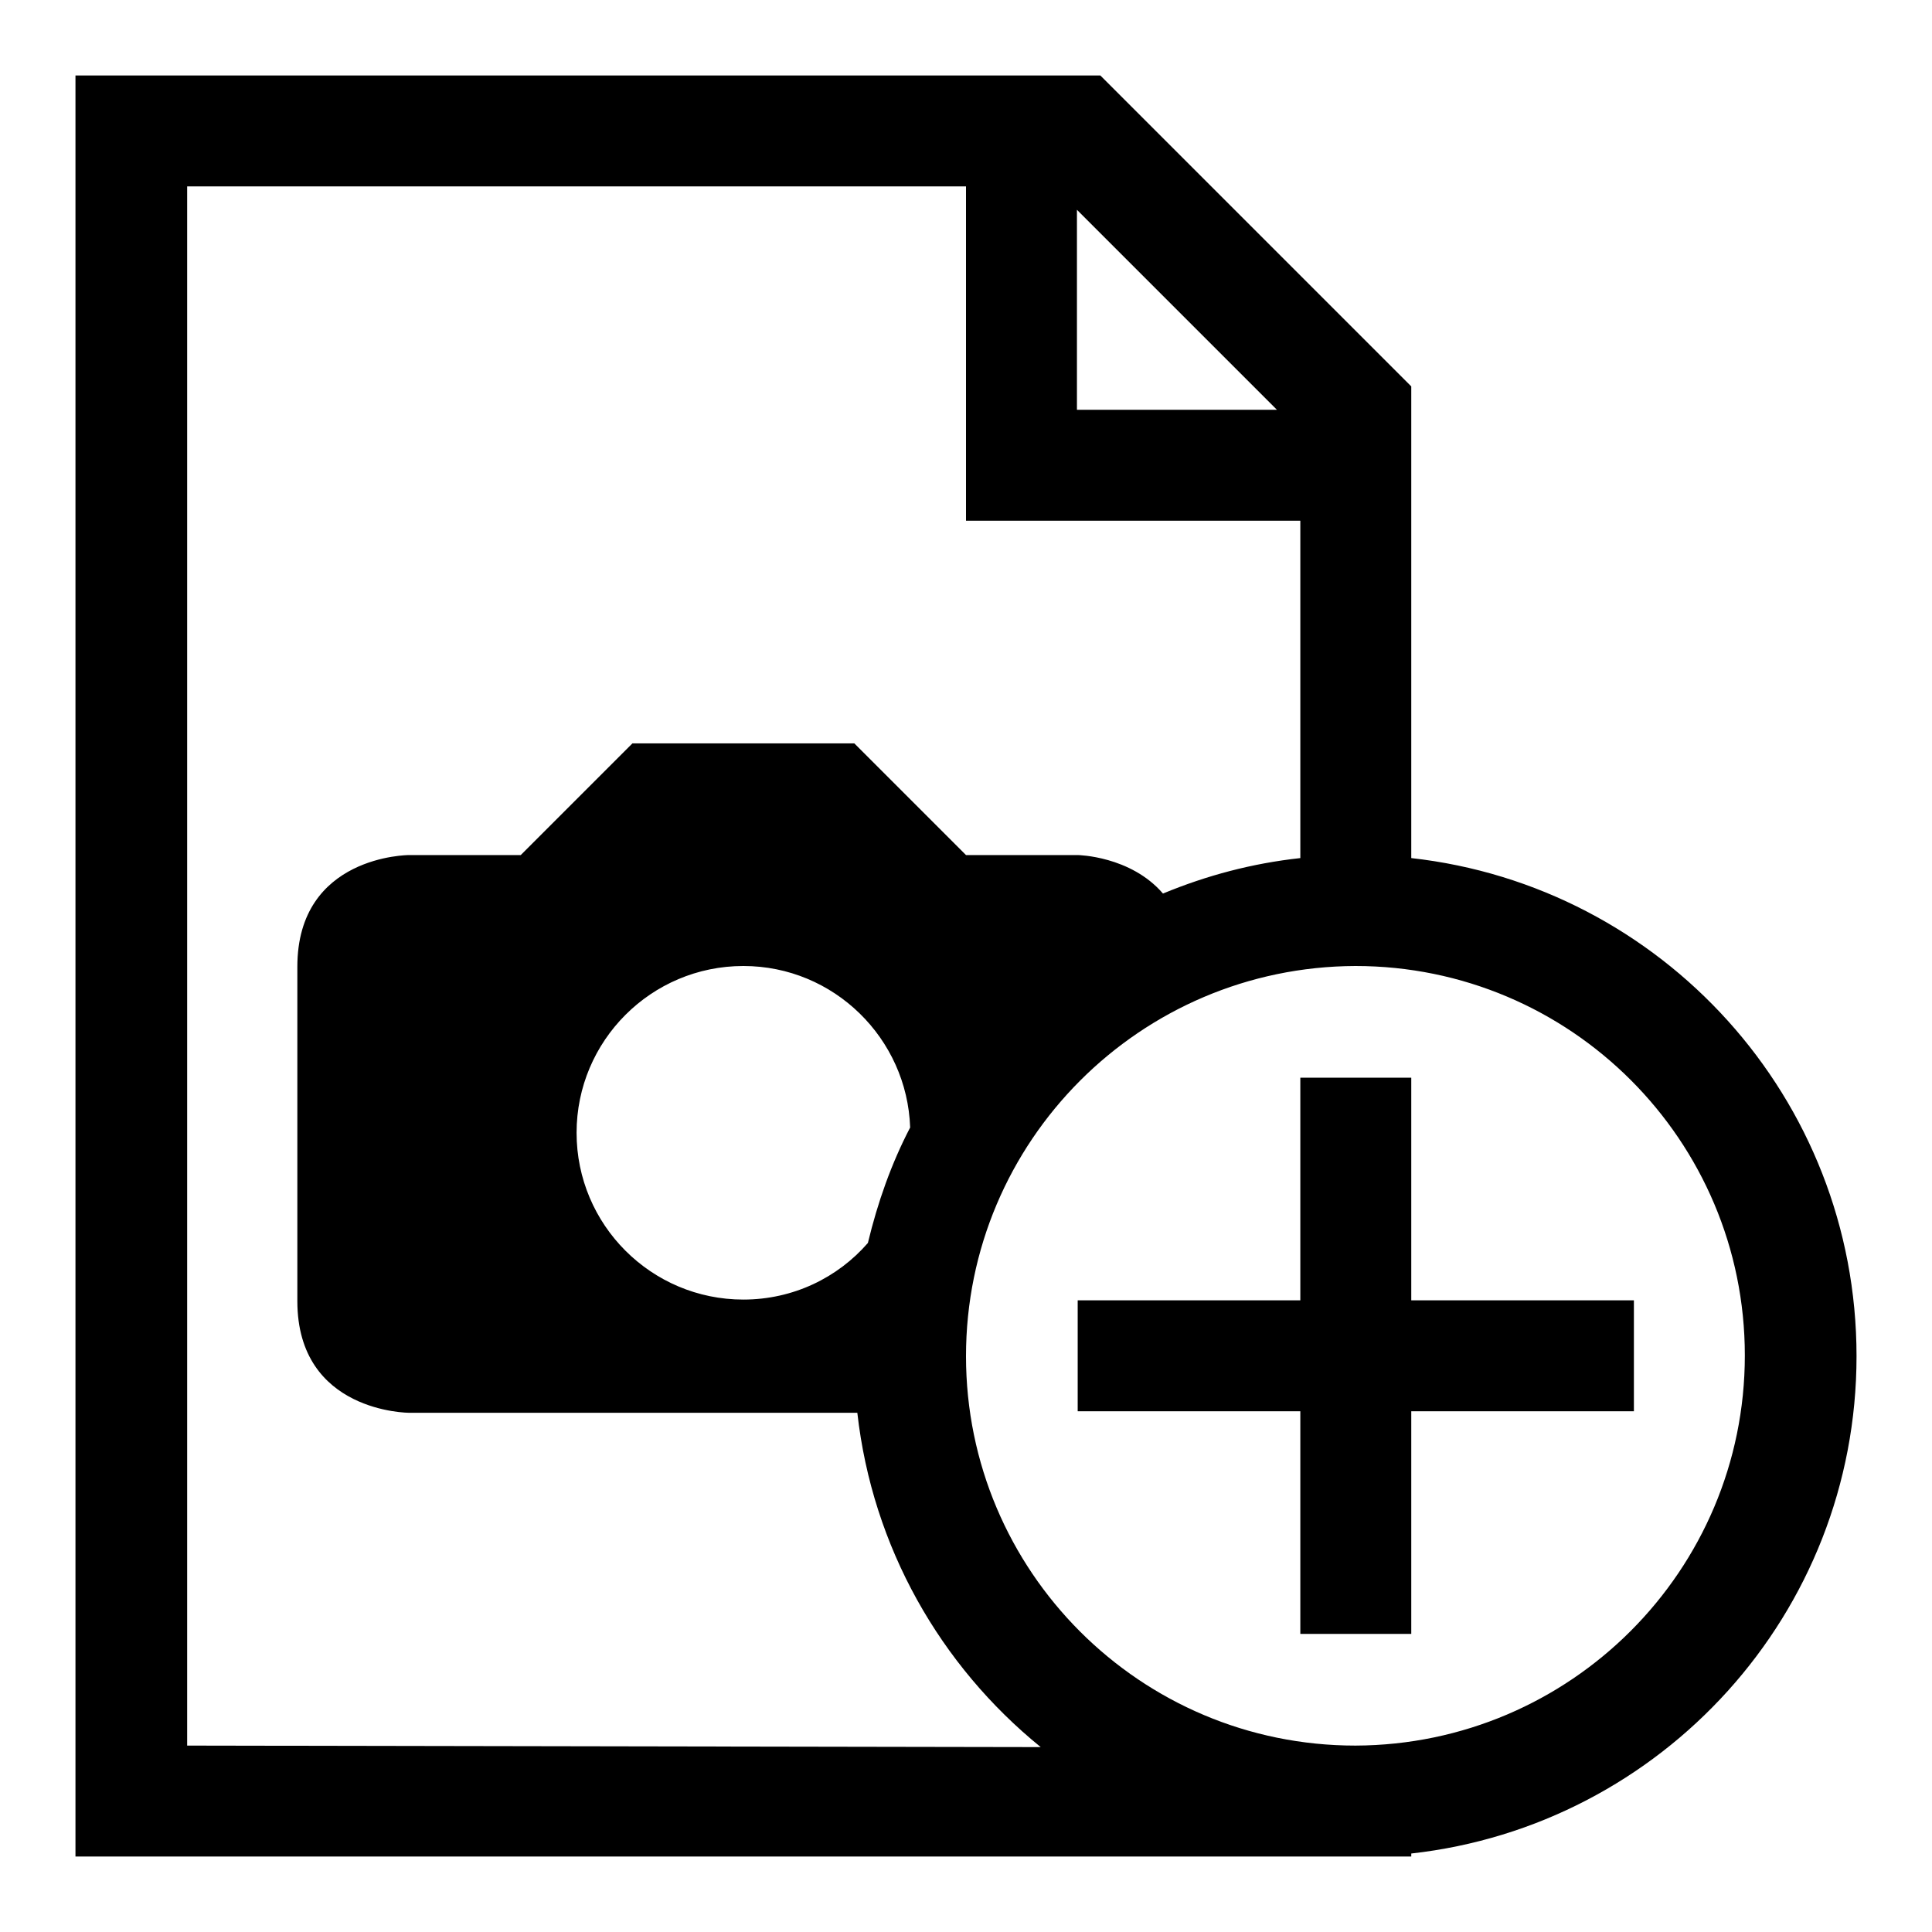 <?xml version="1.0" encoding="utf-8"?>
<!-- Svg Vector Icons : http://www.onlinewebfonts.com/icon -->
<!DOCTYPE svg PUBLIC "-//W3C//DTD SVG 1.1//EN" "http://www.w3.org/Graphics/SVG/1.1/DTD/svg11.dtd">
<svg version="1.1" xmlns="http://www.w3.org/2000/svg" xmlns:xlink="http://www.w3.org/1999/xlink" x="0px" y="0px" viewBox="0 0 256 256" enable-background="new 0 0 256 256" xml:space="preserve">
<g><g><g><g><path fill="#000000" d="M187,113.7V51.2L145.8,10H10v236h177v-0.4c33.2-3.7,59-31.8,59-65.9C246,145.5,220.2,117.4,187,113.7z M142.7,27.8l26.5,26.5h-26.5V27.8z M24.8,231.3V24.7H128V69h44.3v44.7c-6.4,0.7-12.4,2.3-18.2,4.7c-4.3-5-11.3-5.1-11.3-5.1H128l-14.8-14.8H83.8L69,113.3H54.2c0,0-14.8,0-14.8,14.8v44.3c0,14.8,14.8,14.8,14.8,14.8s33.4,0,59.4,0c2,17.8,11,33.5,24.3,44.3L24.8,231.3L24.8,231.3z M120.6,149.4c-2.5,4.8-4.3,9.9-5.6,15.3c-4,4.6-9.9,7.5-16.5,7.5c-12.2,0-22.1-9.9-22.1-22.1c0-12.2,9.9-22.1,22.1-22.1C110.5,128,120.2,137.6,120.6,149.4z M179.6,231.3c-28.5,0-51.6-23.1-51.6-51.6c0-28.5,23.1-51.6,51.6-51.7c28.5,0,51.6,23.1,51.6,51.6C231.2,208.1,208.1,231.2,179.6,231.3z"/><path fill="#000000" d="M187 172.3L187 142.8 172.3 142.8 172.3 172.3 142.8 172.3 142.8 187 172.3 187 172.3 216.5 187 216.5 187 187 216.5 187 216.5 172.3 z"/></g></g><g></g><g></g><g></g><g></g><g></g><g></g><g></g><g></g><g></g><g></g><g></g><g></g><g></g><g></g><g></g></g></g>
</svg>